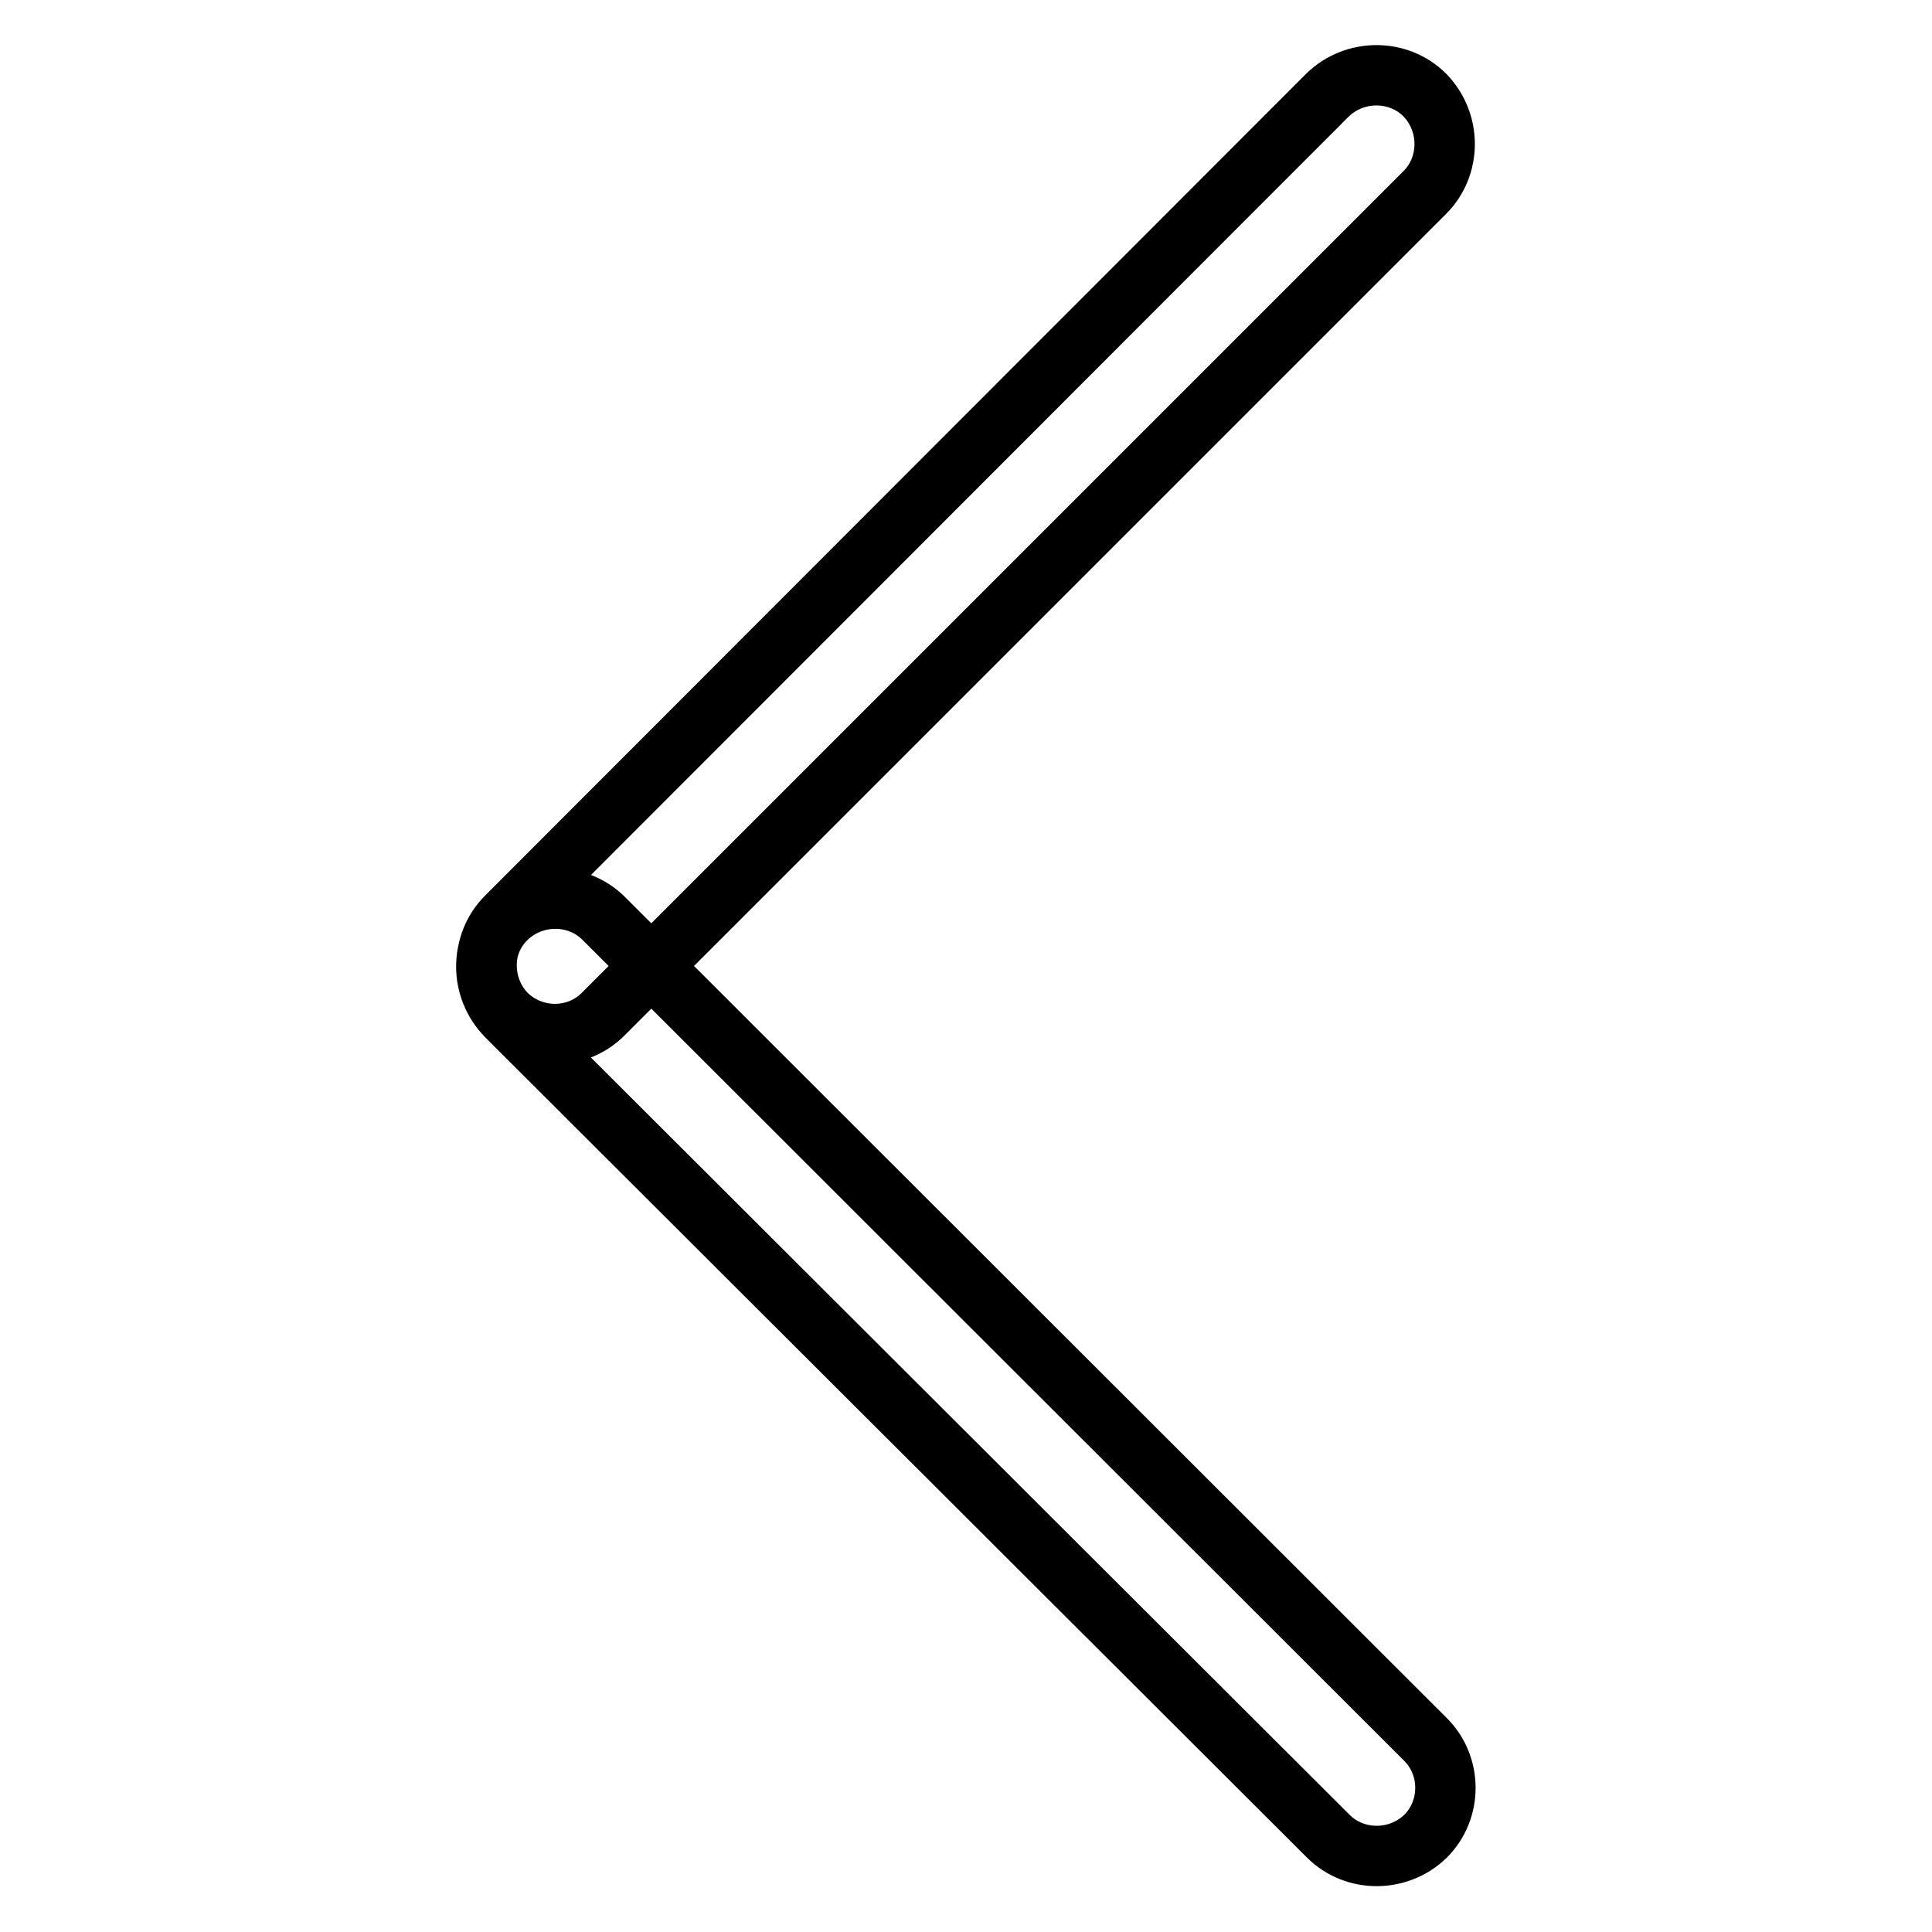 <?xml version="1.0" encoding="utf-8"?>
<!-- Svg Vector Icons : http://www.onlinewebfonts.com/icon -->
<!DOCTYPE svg PUBLIC "-//W3C//DTD SVG 1.1//EN" "http://www.w3.org/Graphics/SVG/1.1/DTD/svg11.dtd">
<svg version="1.1" xmlns="http://www.w3.org/2000/svg" xmlns:xlink="http://www.w3.org/1999/xlink" x="0px" y="0px" viewBox="0 0 256 256" enable-background="new 0 0 256 256" xml:space="preserve">
<g> <path stroke-width="8" fill-opacity="0" stroke="#000000"  d="M80,134.3L188.8,25.5c3.5-3.5,3.5-9.3,0-12.9c-3.5-3.5-9.3-3.5-12.9,0L67.1,121.5c-3.5,3.5-3.5,9.3,0,12.9 C70.7,137.9,76.5,137.9,80,134.3z M188.9,230.5L80,121.7c-3.5-3.5-9.3-3.5-12.9,0s-3.5,9.3,0,12.9L176,243.3 c3.5,3.5,9.3,3.5,12.9,0C192.4,239.8,192.4,234,188.9,230.5z"/></g>
</svg>
